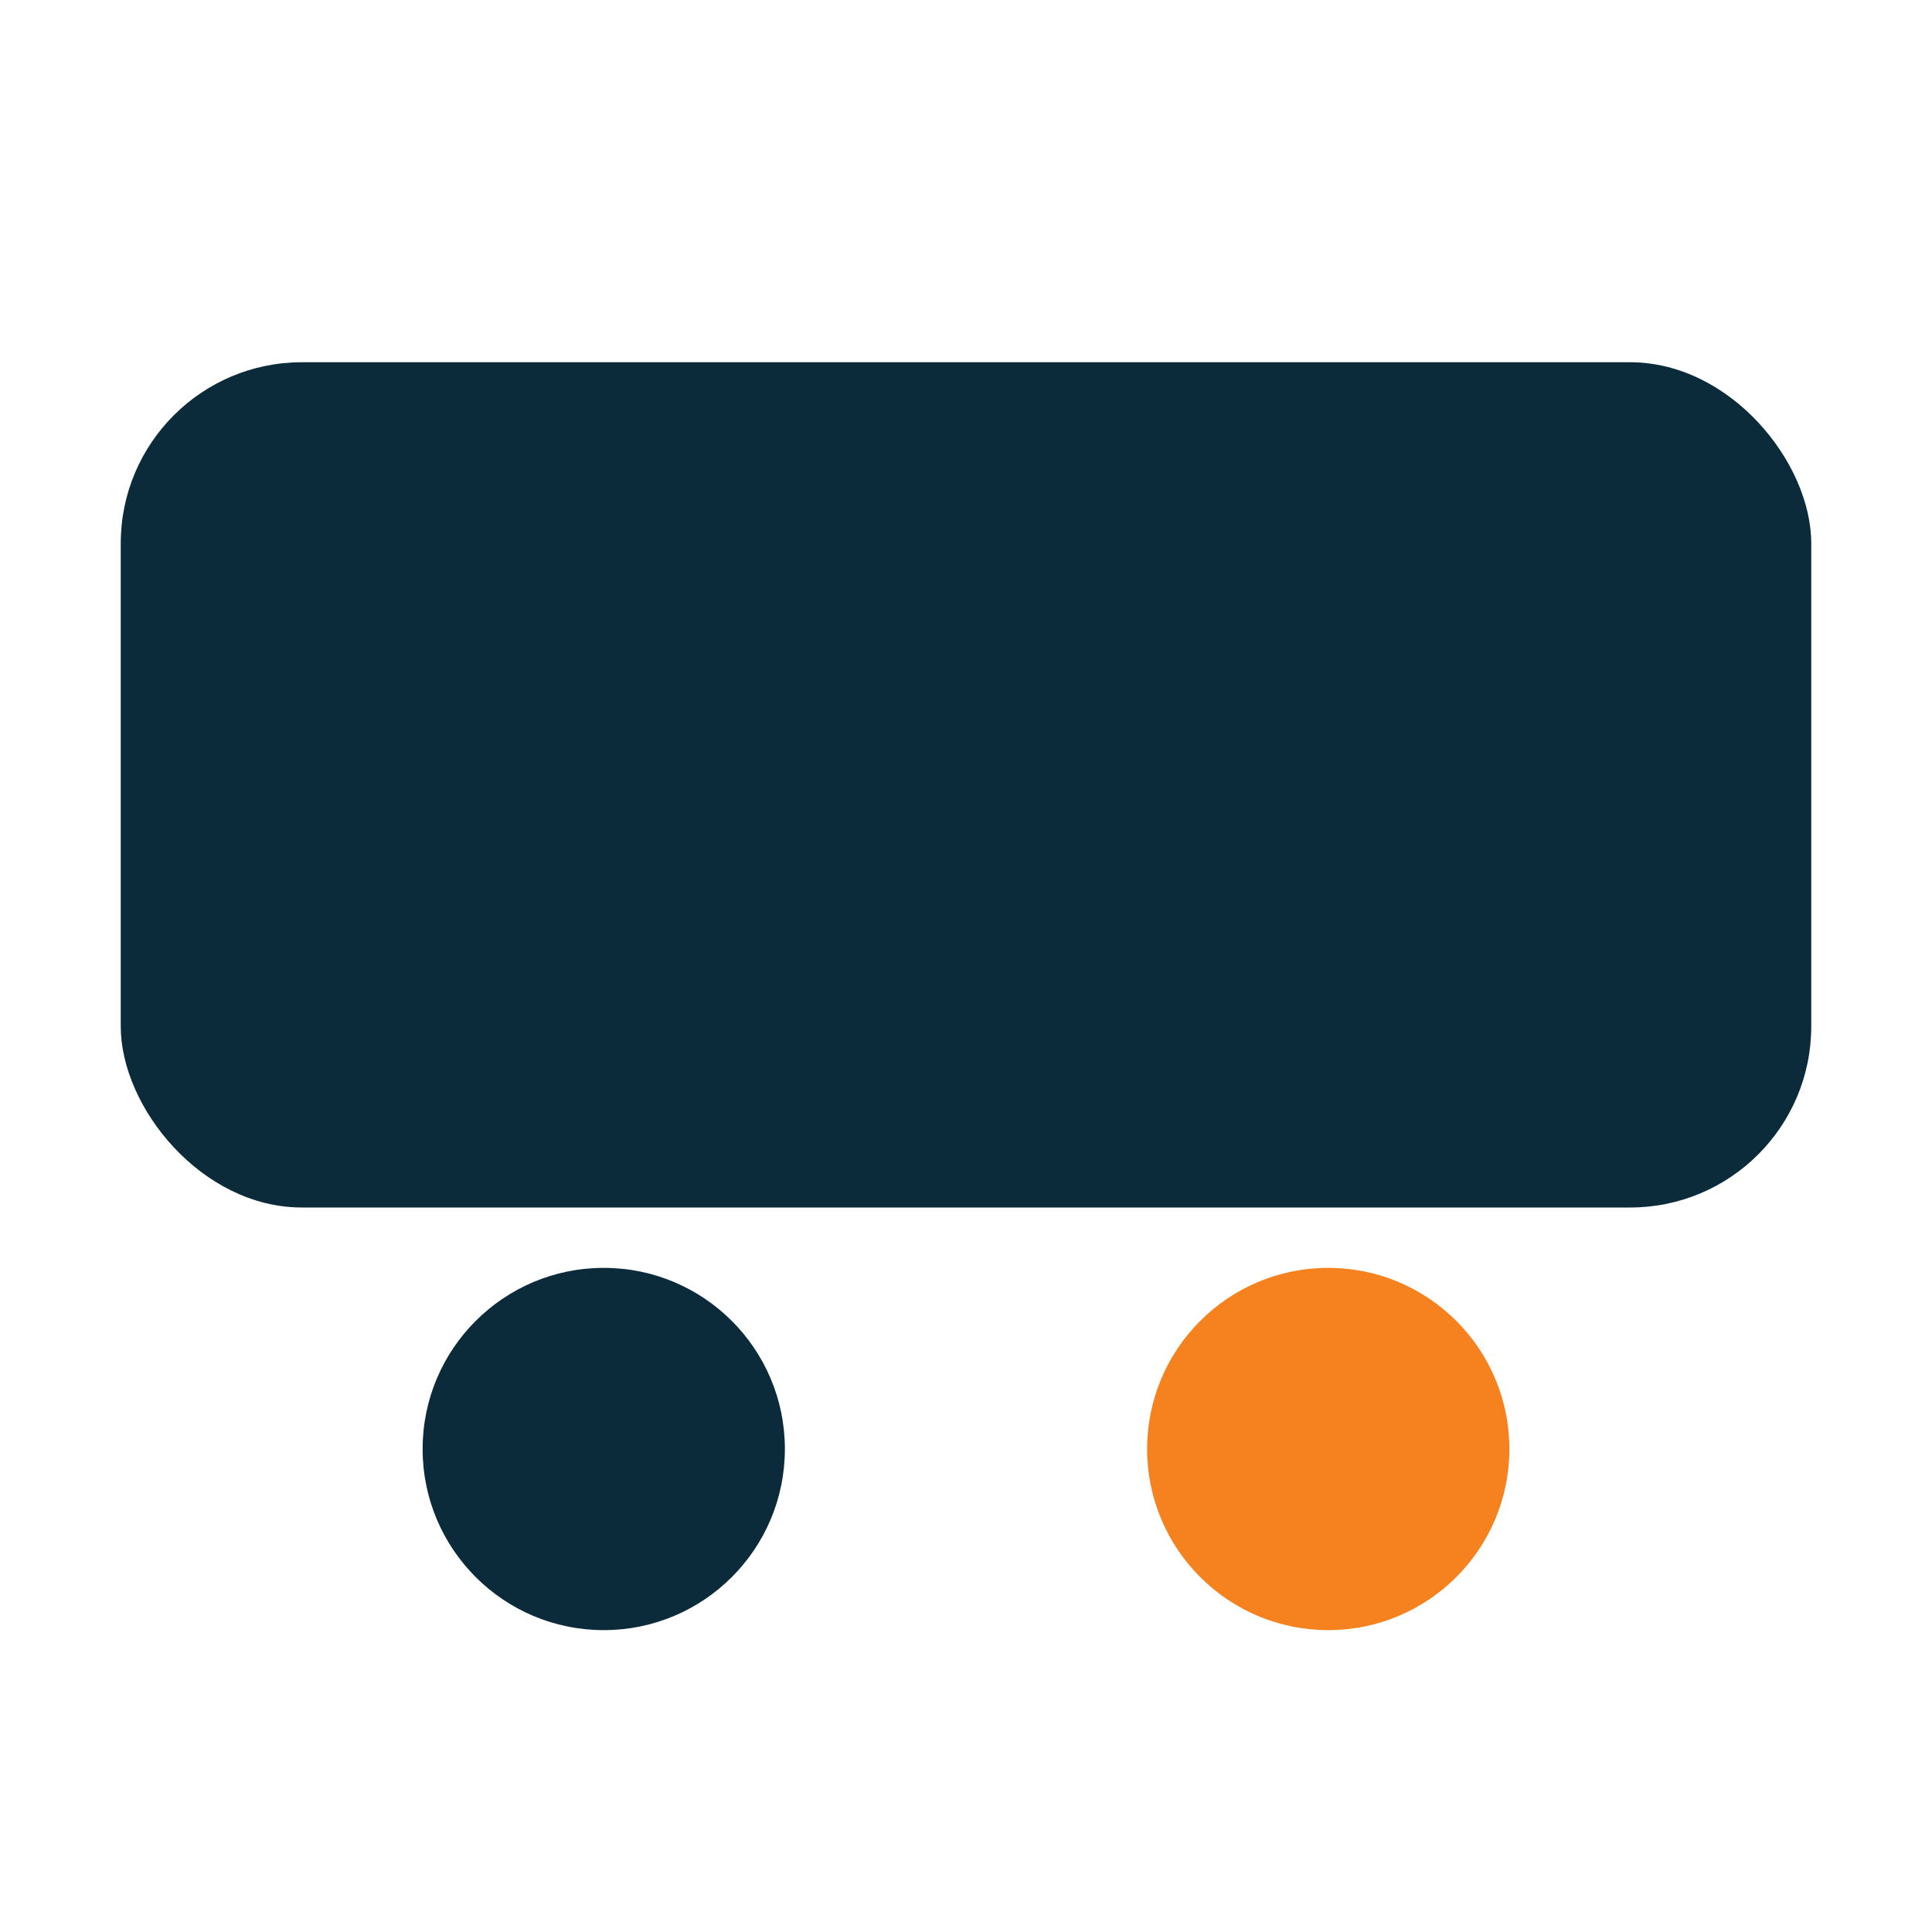 <svg xmlns="http://www.w3.org/2000/svg" width="32" height="32" viewBox="0 0 32 32">
  <rect x="2" y="6" width="28" height="14" rx="3" fill="#0b2a3a"/>
  <circle cx="10" cy="24" r="3" fill="#0b2a3a"/>
  <circle cx="22" cy="24" r="3" fill="#f5821f"/>
</svg>
